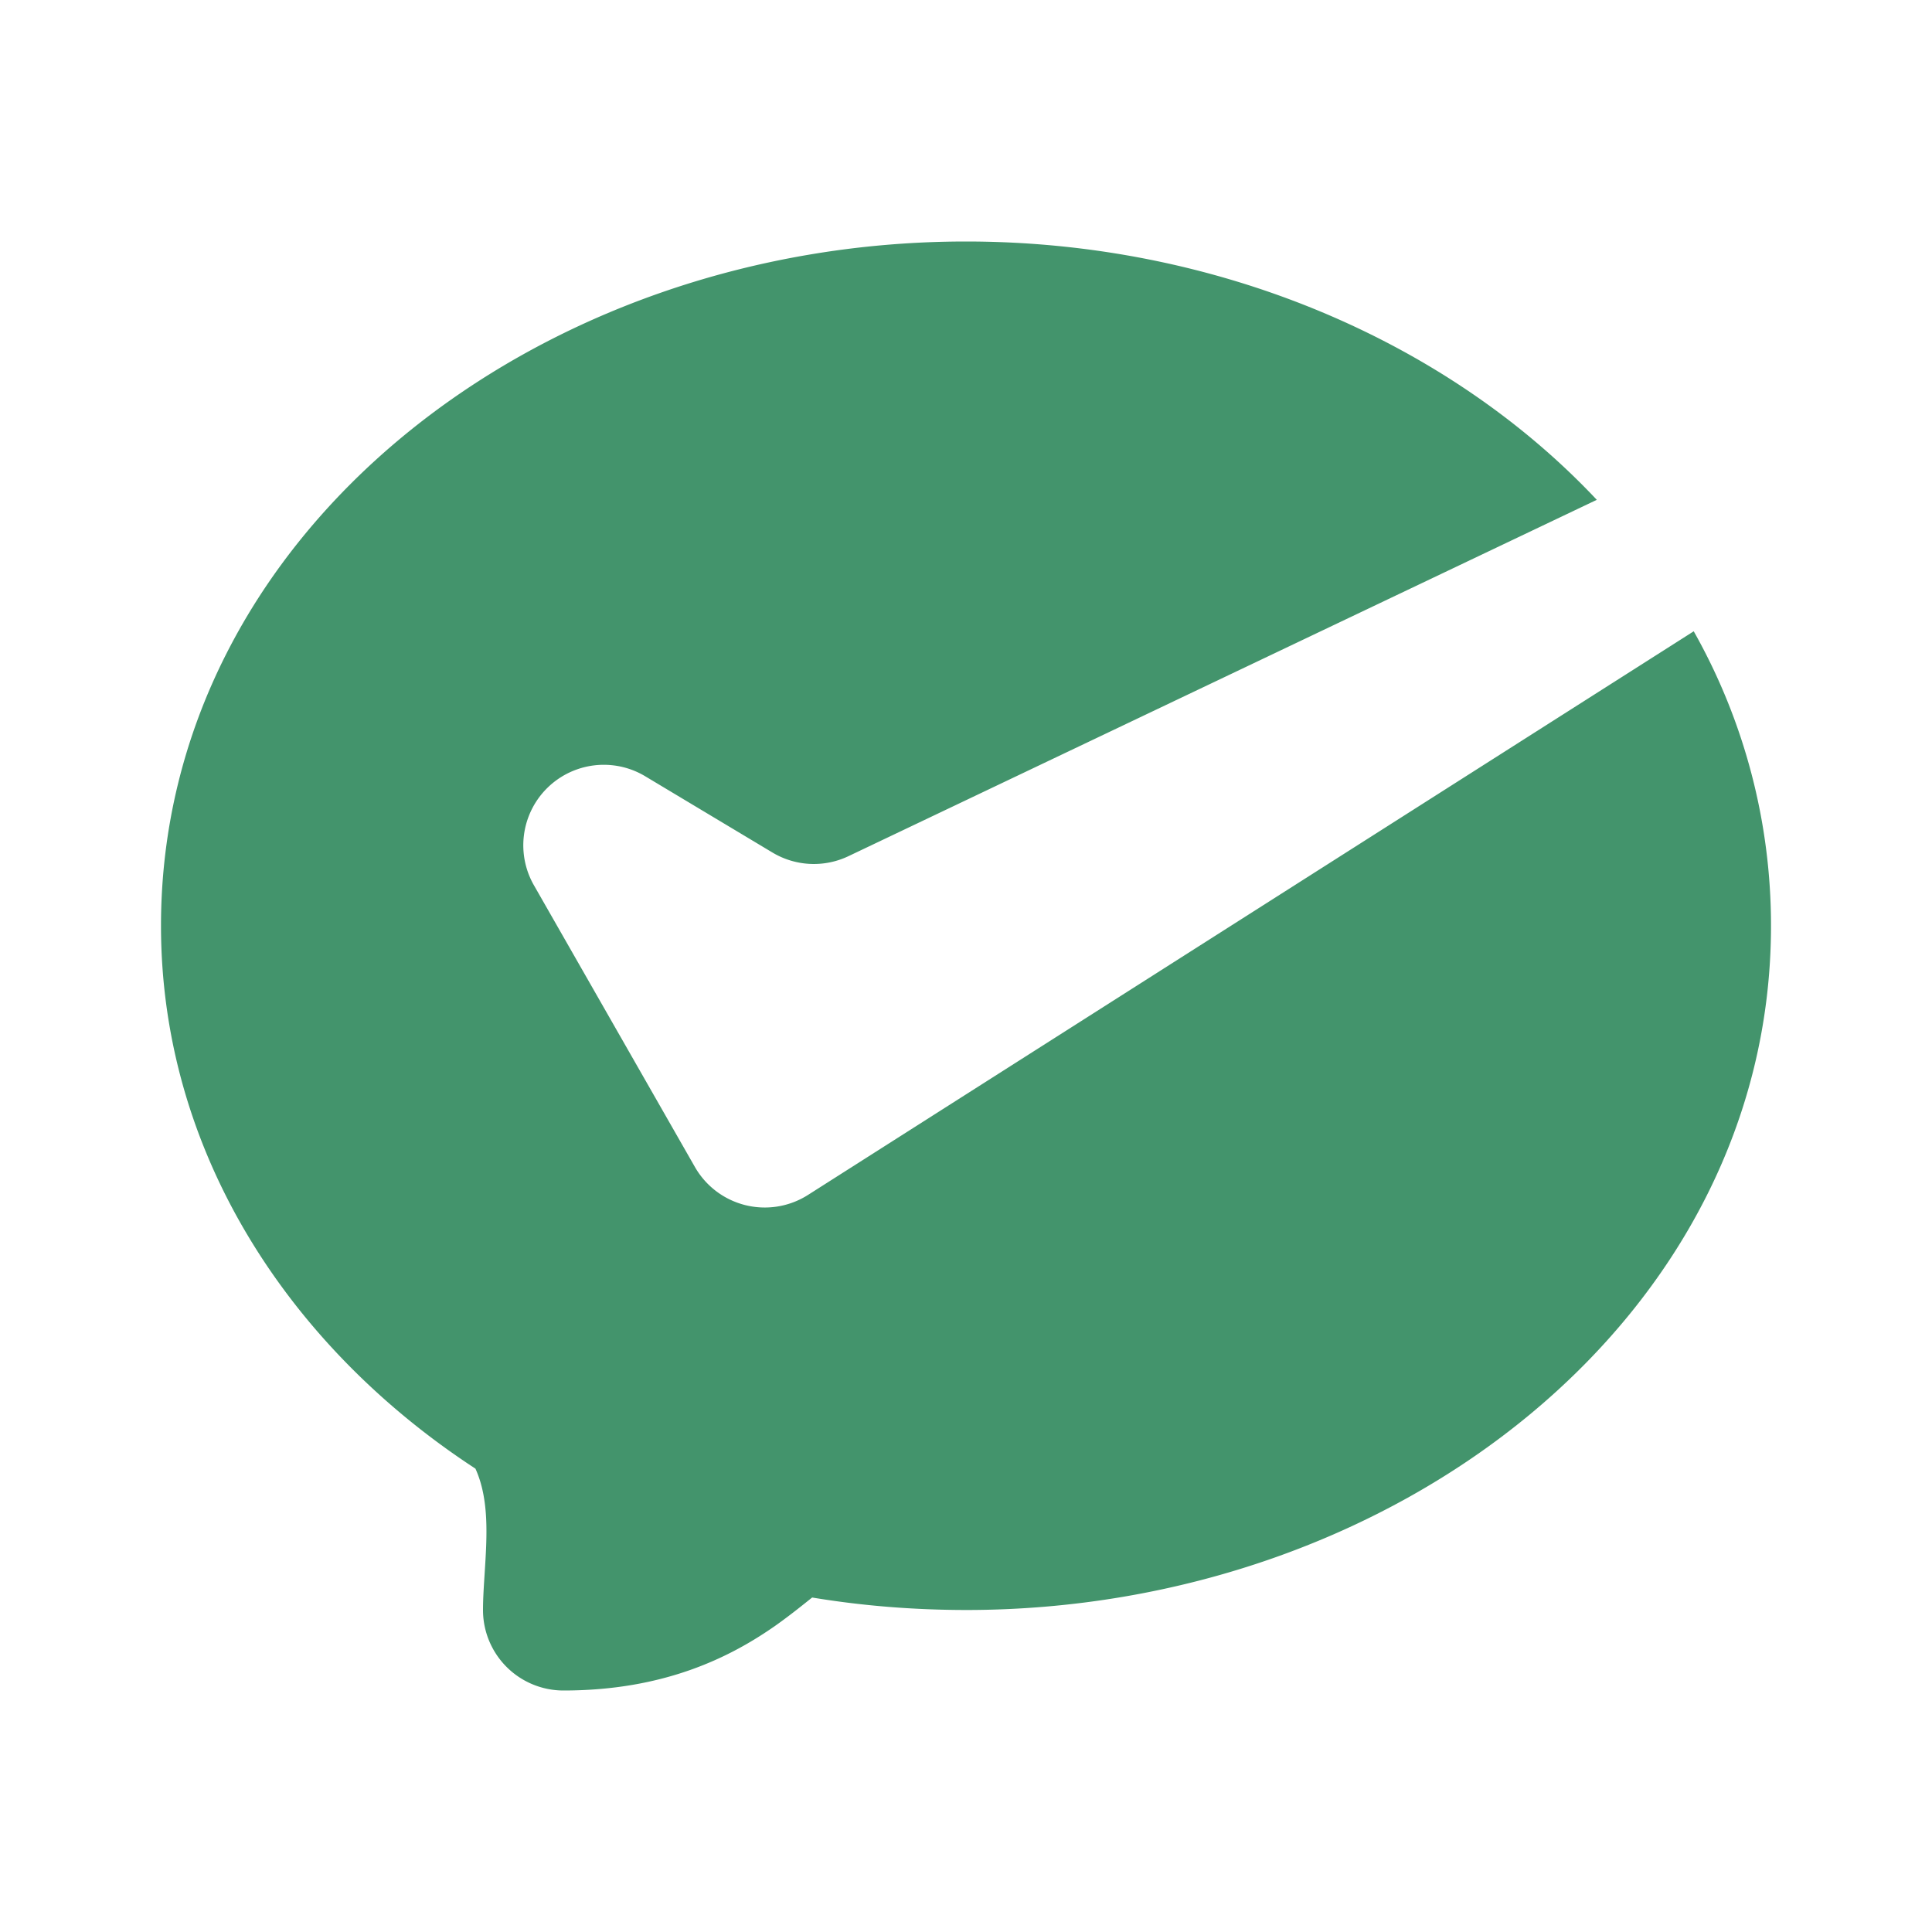 <svg xmlns="http://www.w3.org/2000/svg" width="1em" height="1em" viewBox="0 0 24 24"><g fill="none"><path d="m12.594 23.258l-.012.002l-.071.035l-.02.004l-.014-.004l-.071-.036q-.016-.004-.024.006l-.004.01l-.017.428l.005.02l.01.013l.104.074l.015.004l.012-.004l.104-.074l.012-.016l.004-.017l-.017-.427q-.004-.016-.016-.018m.264-.113l-.014.002l-.184.093l-.01.01l-.003.011l.018.43l.005.012l.008.008l.201.092q.019.005.029-.008l.004-.014l-.034-.614q-.005-.019-.02-.022m-.715.002a.02.02 0 0 0-.027.006l-.006.014l-.034.614q.001.018.017.024l.015-.002l.201-.093l.01-.008l.003-.011l.018-.43l-.003-.012l-.01-.01z"/><path fill="#43946c" d="M12 3C6.656 3 2 6.643 2 11.5c0 2.798 1.577 5.223 3.906 6.744c.174.383.143.852.115 1.293c-.01.16-.021.316-.021.463a1 1 0 0 0 1 1c1.25 0 2.071-.411 2.639-.81c.197-.14.357-.272.45-.345q.93.154 1.911.155c5.344 0 10-3.643 10-8.5a7.43 7.43 0 0 0-.96-3.658l-.003.002l-11 7a1 1 0 0 1-1.405-.348l-2-3.5a1 1 0 0 1 1.383-1.353l1.58.947a1 1 0 0 0 .944.046l9.297-4.427C17.974 4.228 15.103 3 12 3"/></g></svg>
